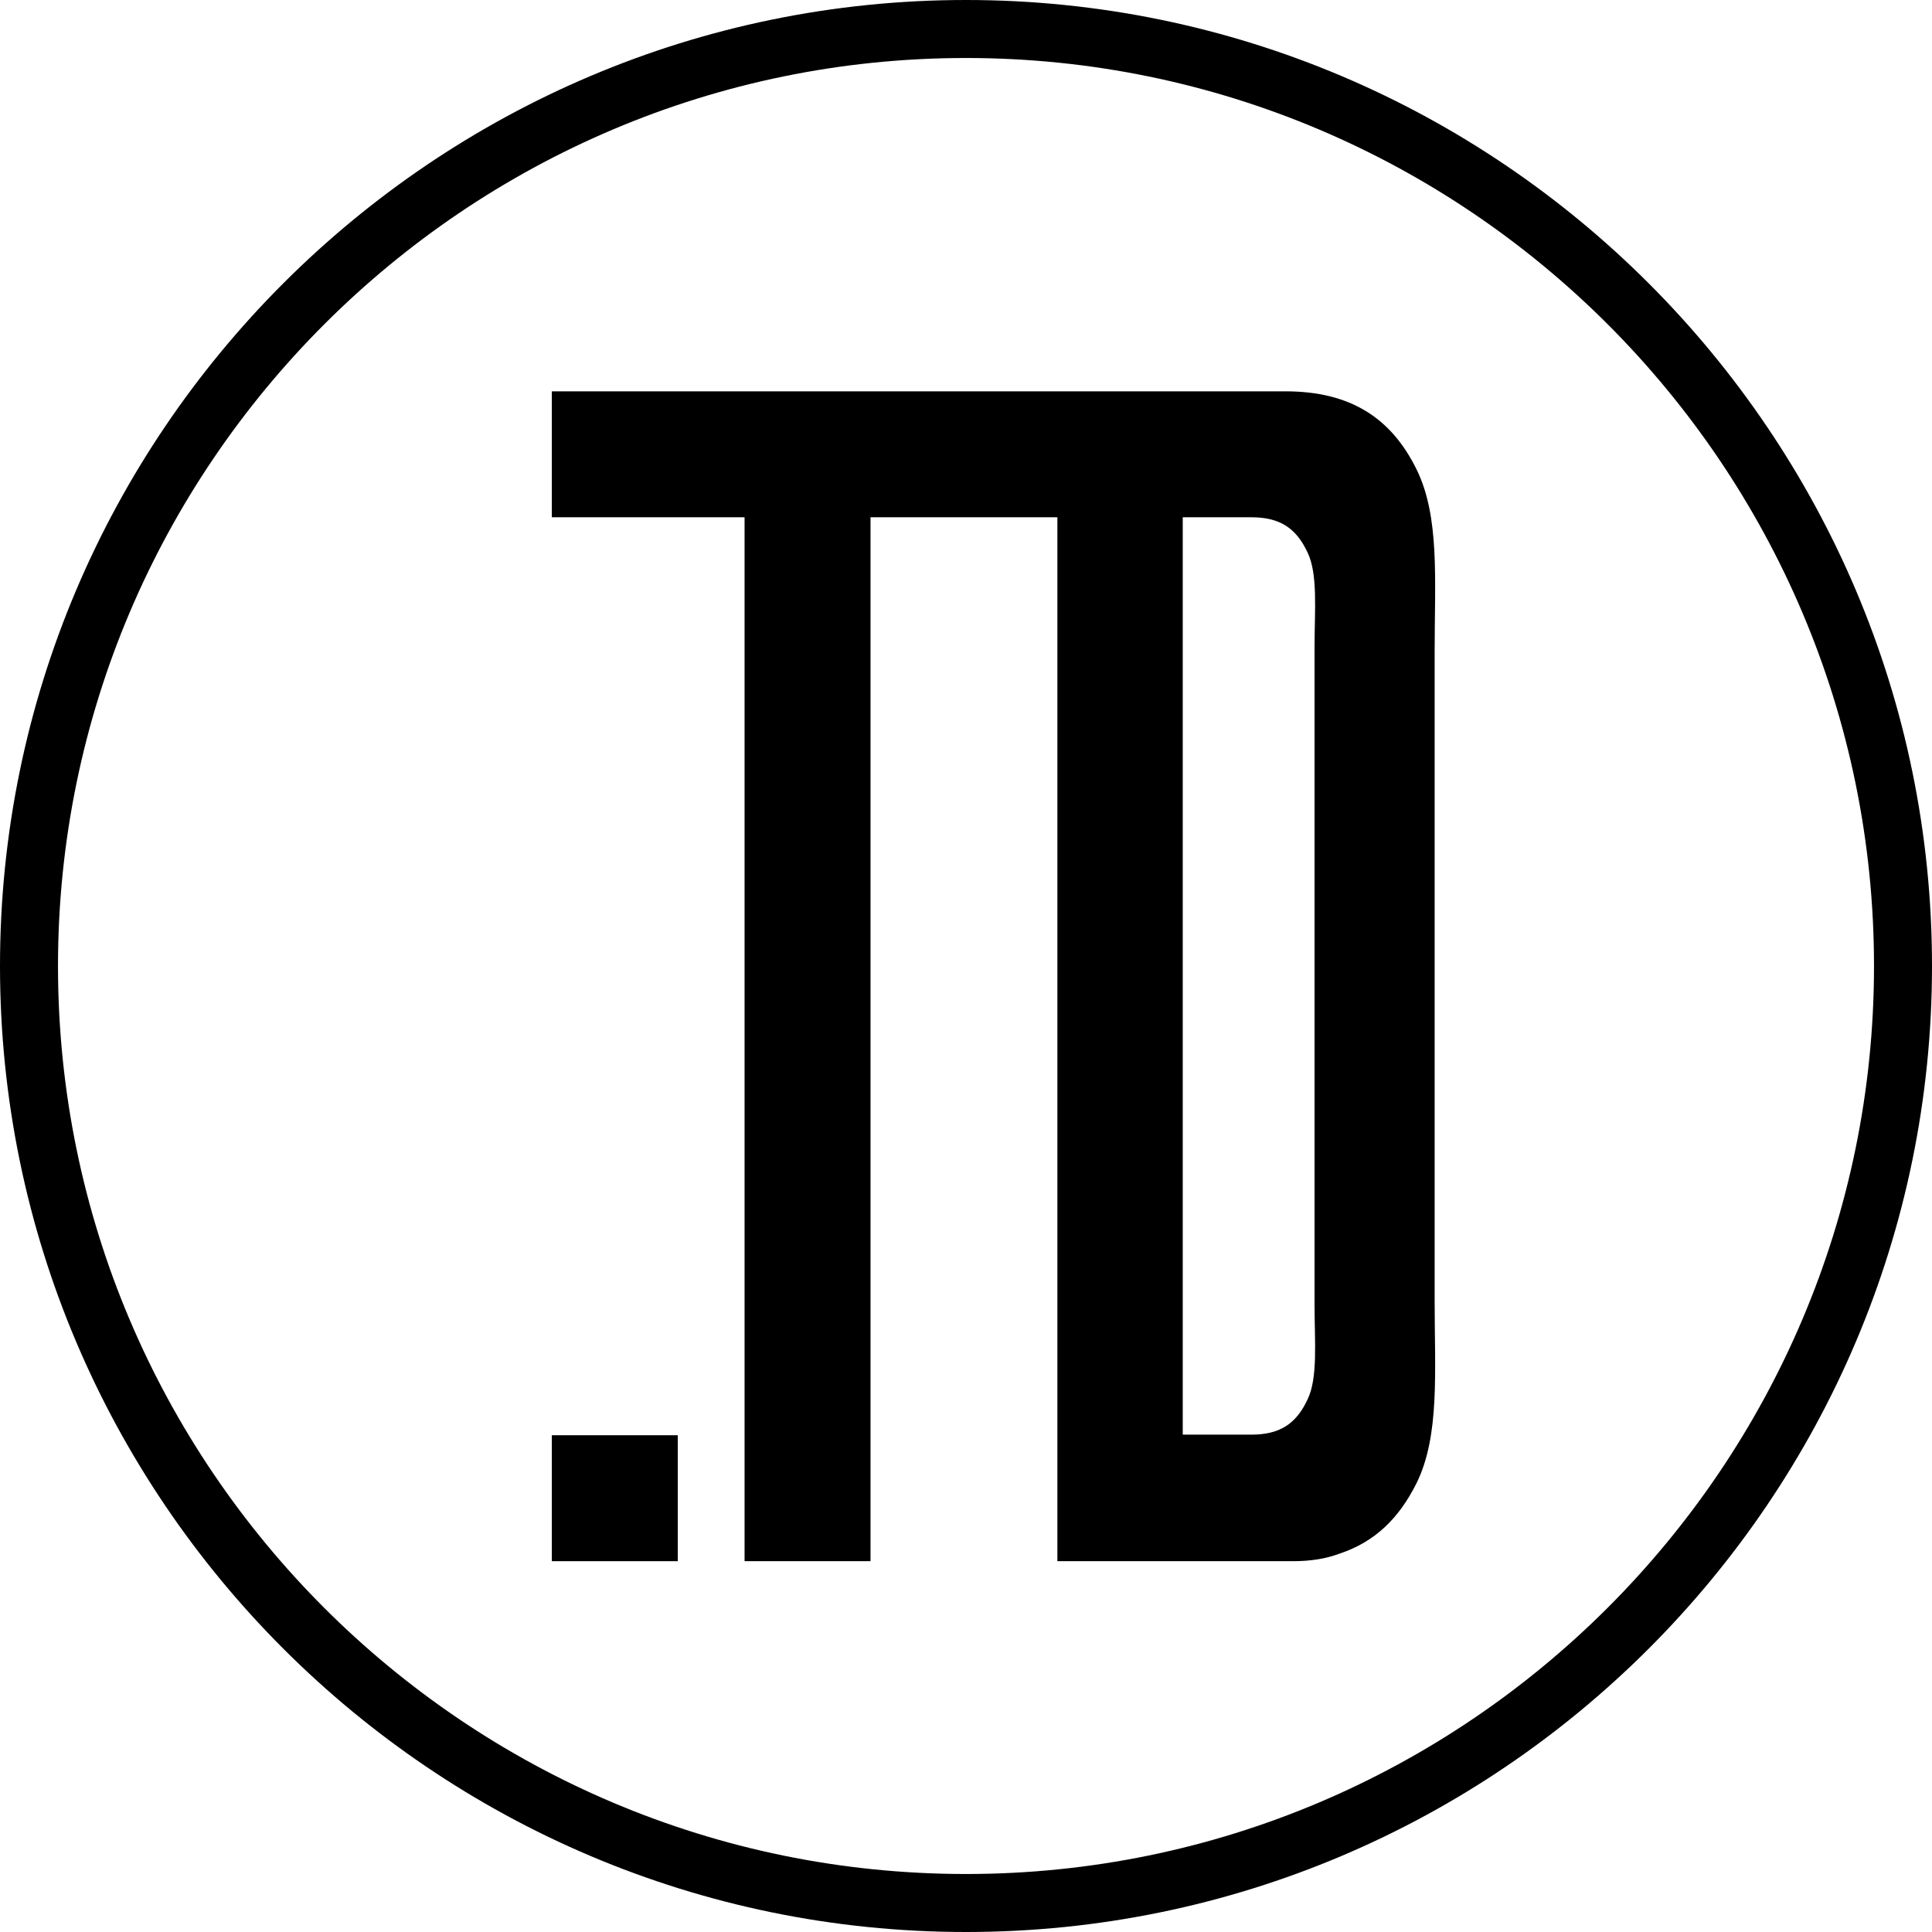 <?xml version="1.0" encoding="utf-8"?>
<!-- Generator: Adobe Illustrator 19.2.0, SVG Export Plug-In . SVG Version: 6.00 Build 0)  -->
<svg version="1.0" id="レイヤー_1" xmlns="http://www.w3.org/2000/svg" xmlns:xlink="http://www.w3.org/1999/xlink" x="0px"
	 y="0px" viewBox="0 0 329.8 329.8" style="enable-background:new 0 0 329.8 329.8;" xml:space="preserve">
<g>
	<path d="M164.9,329.8C74,329.8,0,255.8,0,164.9S74,0,164.9,0c90.9,0,164.9,74,164.9,164.9S255.8,329.8,164.9,329.8z M164.9,9.9
		c-85.4,0-155,69.5-155,155s69.5,155,155,155c85.4,0,155-69.5,155-155S250.3,9.9,164.9,9.9z"/>
	<g>
		<path d="M94.2,266.5V245h21.5v21.5H94.2z"/>
		<path d="M244.9,222.2l0-111.1c0-12.1,0.9-22.9-3.1-31c-4.3-8.7-11.2-13.3-22.4-13.3l-125.2,0v21.5h32.9v178.2h21.5V88.3h31.9v43.1
			v135.1h38.9h1.3c3,0,5.6-0.4,8-1.3c6-2,10.1-6,13.1-12C245.8,245.1,244.9,234.2,244.9,222.2z M223.2,238.9c-2,4.3-4.9,6-9.6,6
			h-11.7V88.3h11.7c4.7,0,7.6,1.7,9.6,6c1.8,3.7,1.2,10,1.2,16v112.6C224.4,228.9,225,235.2,223.2,238.9z"/>
	</g>
</g>
</svg>
